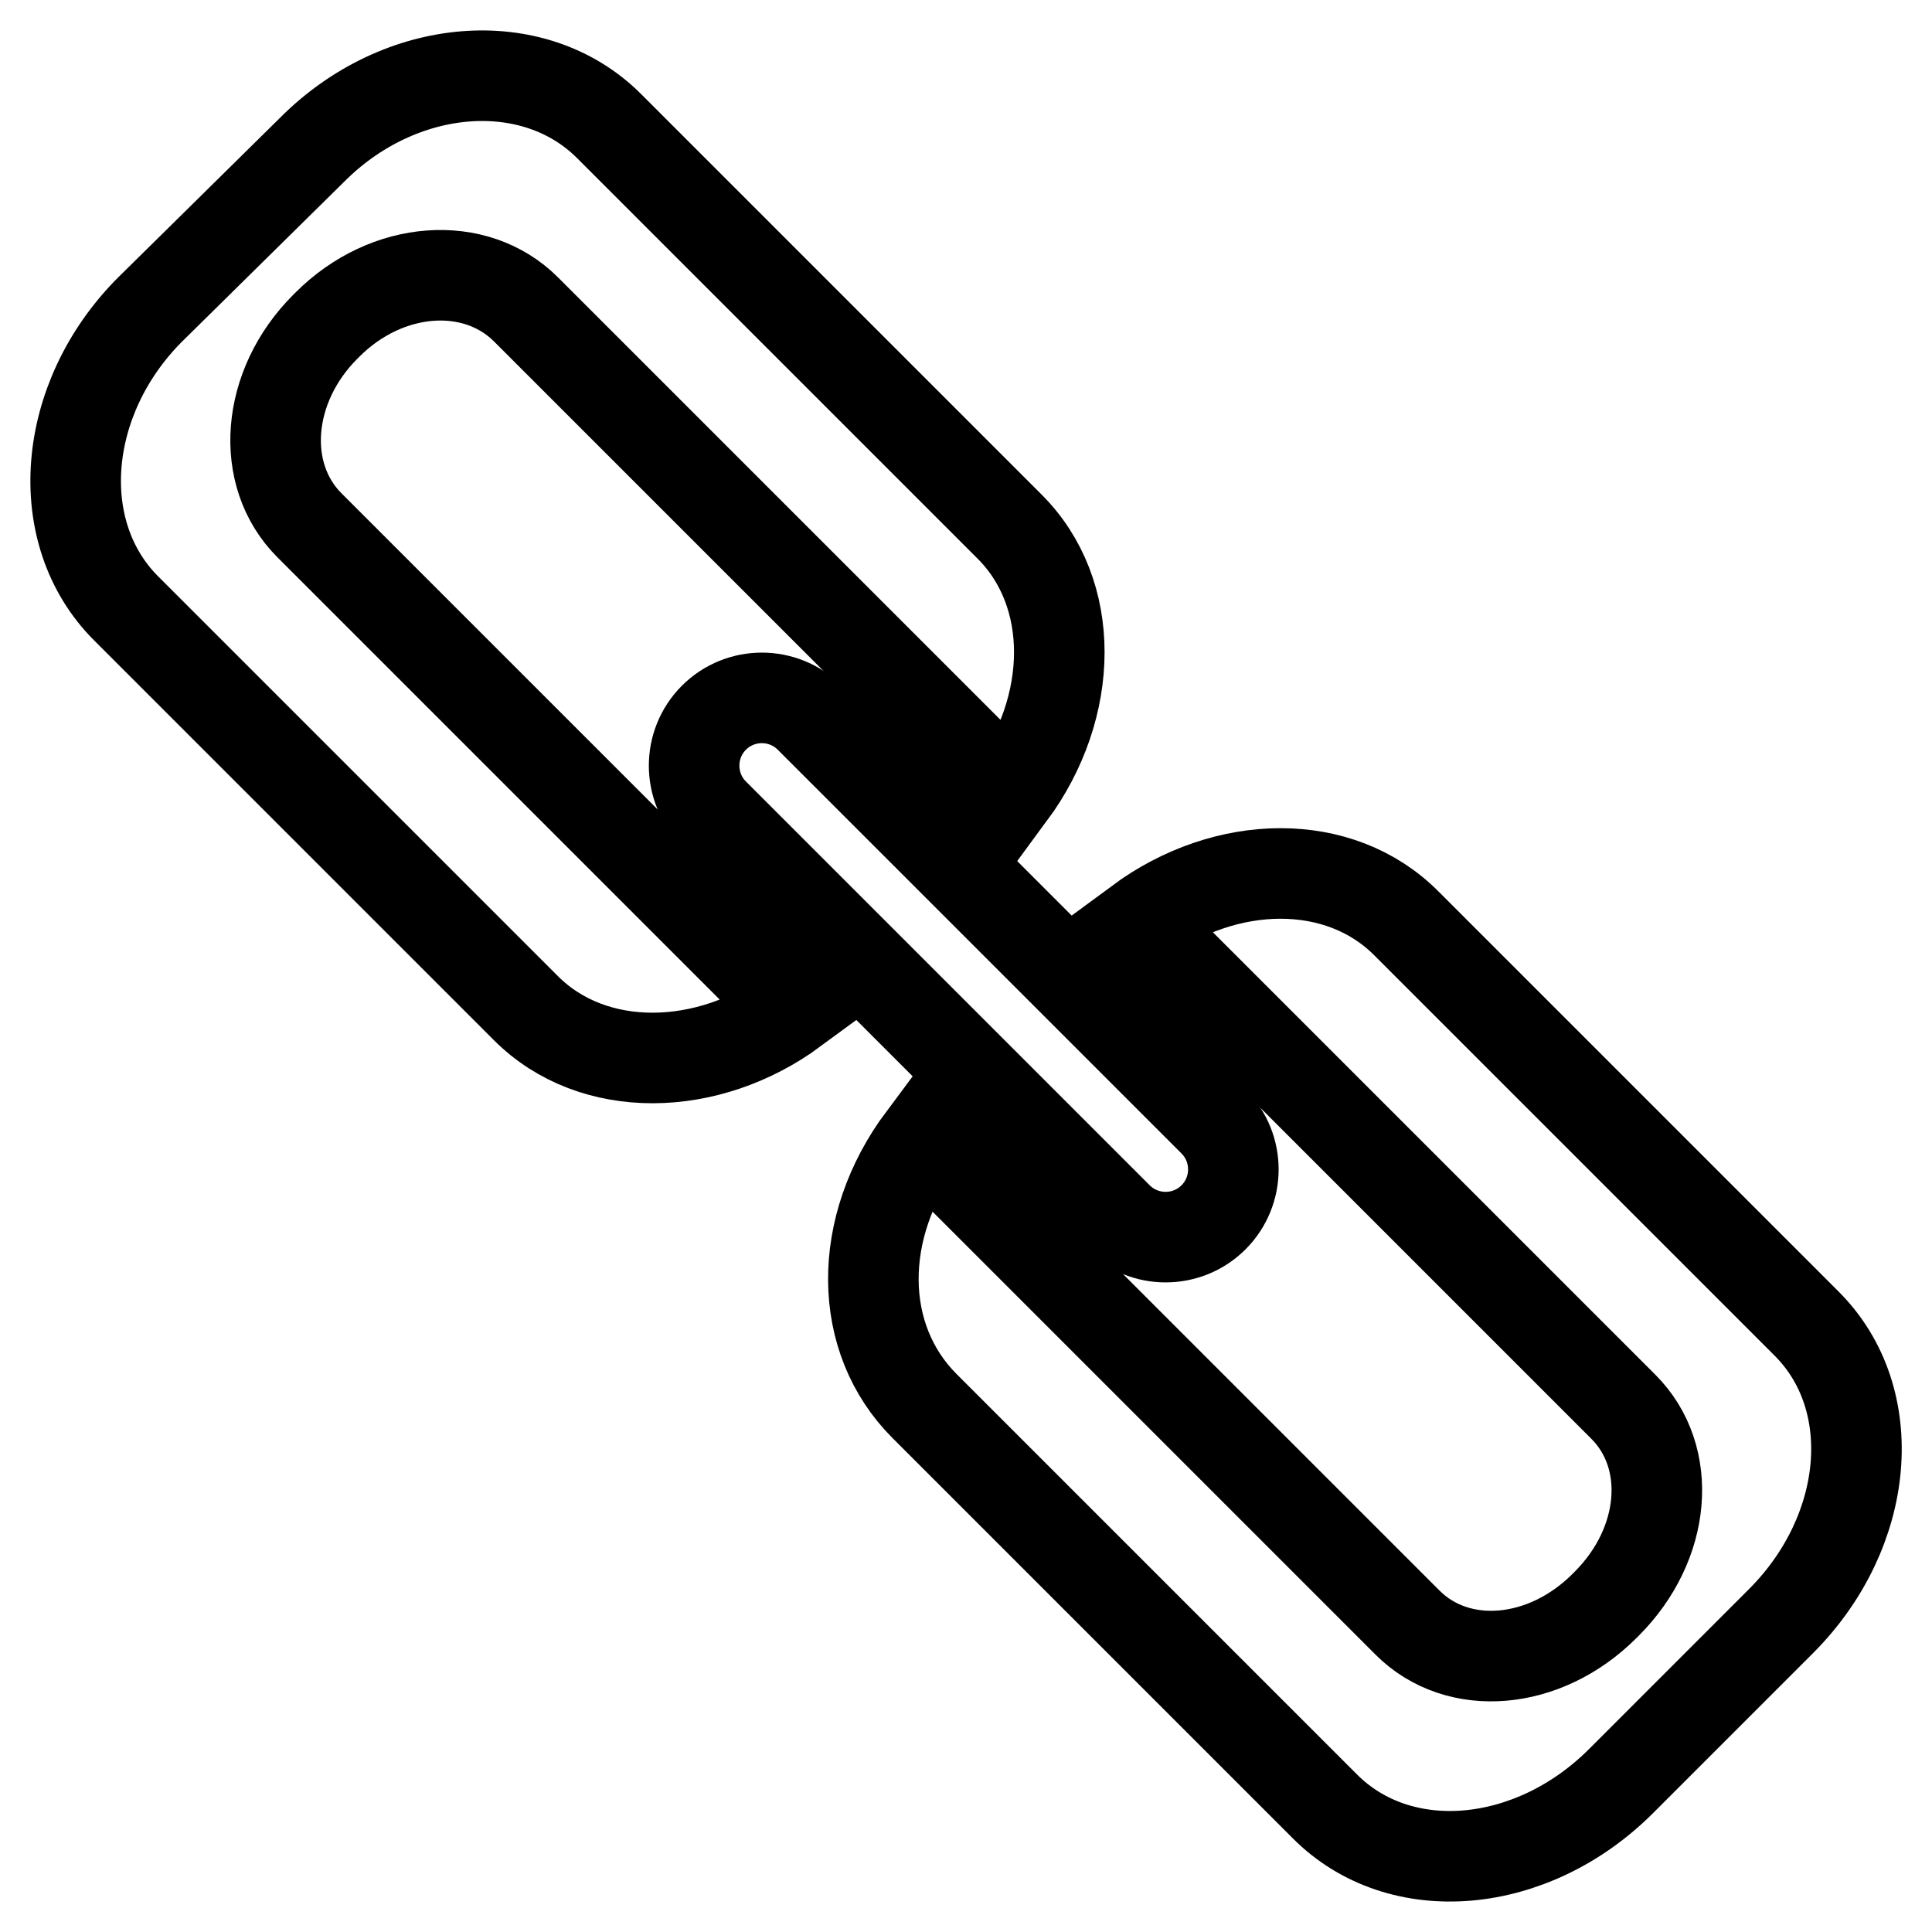 <?xml version="1.0" encoding="utf-8"?>
<!-- Svg Vector Icons : http://www.onlinewebfonts.com/icon -->
<!DOCTYPE svg PUBLIC "-//W3C//DTD SVG 1.1//EN" "http://www.w3.org/Graphics/SVG/1.1/DTD/svg11.dtd">
<svg version="1.1" xmlns="http://www.w3.org/2000/svg" xmlns:xlink="http://www.w3.org/1999/xlink" x="0px" y="0px" viewBox="0 0 256 256" enable-background="new 0 0 256 256" xml:space="preserve">
<g> <path stroke-width="12" fill-opacity="0" stroke="#000000"  d="M43.1,43.3l0.3-0.3c7.9-7.9,19.6-8.7,26.3-2l64.2,64.2c8.5-11.5,8.8-26.6-0.2-35.5l-53-53 c-10-10-27.7-8.6-39.4,3.2L19.8,41.1C8.1,52.9,6.7,70.6,16.7,80.6l53,53c8.9,8.9,24.1,8.6,35.5,0.2L41,69.6 C34.3,62.9,35.2,51.2,43.1,43.3z M212.6,212.8l0.3-0.3c7.9-7.9,8.9-19.4,2.2-26.1l-64.2-64.2c11.5-8.5,26.6-8.8,35.5,0.2l53,53 c10,10,8.4,27.5-3.3,39.3l-21.3,21.3c-11.8,11.8-29.3,13.4-39.3,3.3l-53-53c-8.9-8.9-9.1-23.6-0.2-35.5l64.2,64.2 C193.2,221.7,204.7,220.7,212.6,212.8z"/> <path stroke-width="12" fill-opacity="0" stroke="#000000"  d="M160.8,161.3c-3.5,3.5-9.2,3.5-12.7,0l-53.5-53.5c-3.5-3.5-3.5-9.2,0-12.7c3.5-3.5,9.2-3.5,12.7,0 l53.5,53.5C164.3,152.1,164.3,157.8,160.8,161.3z"/></g>
</svg>